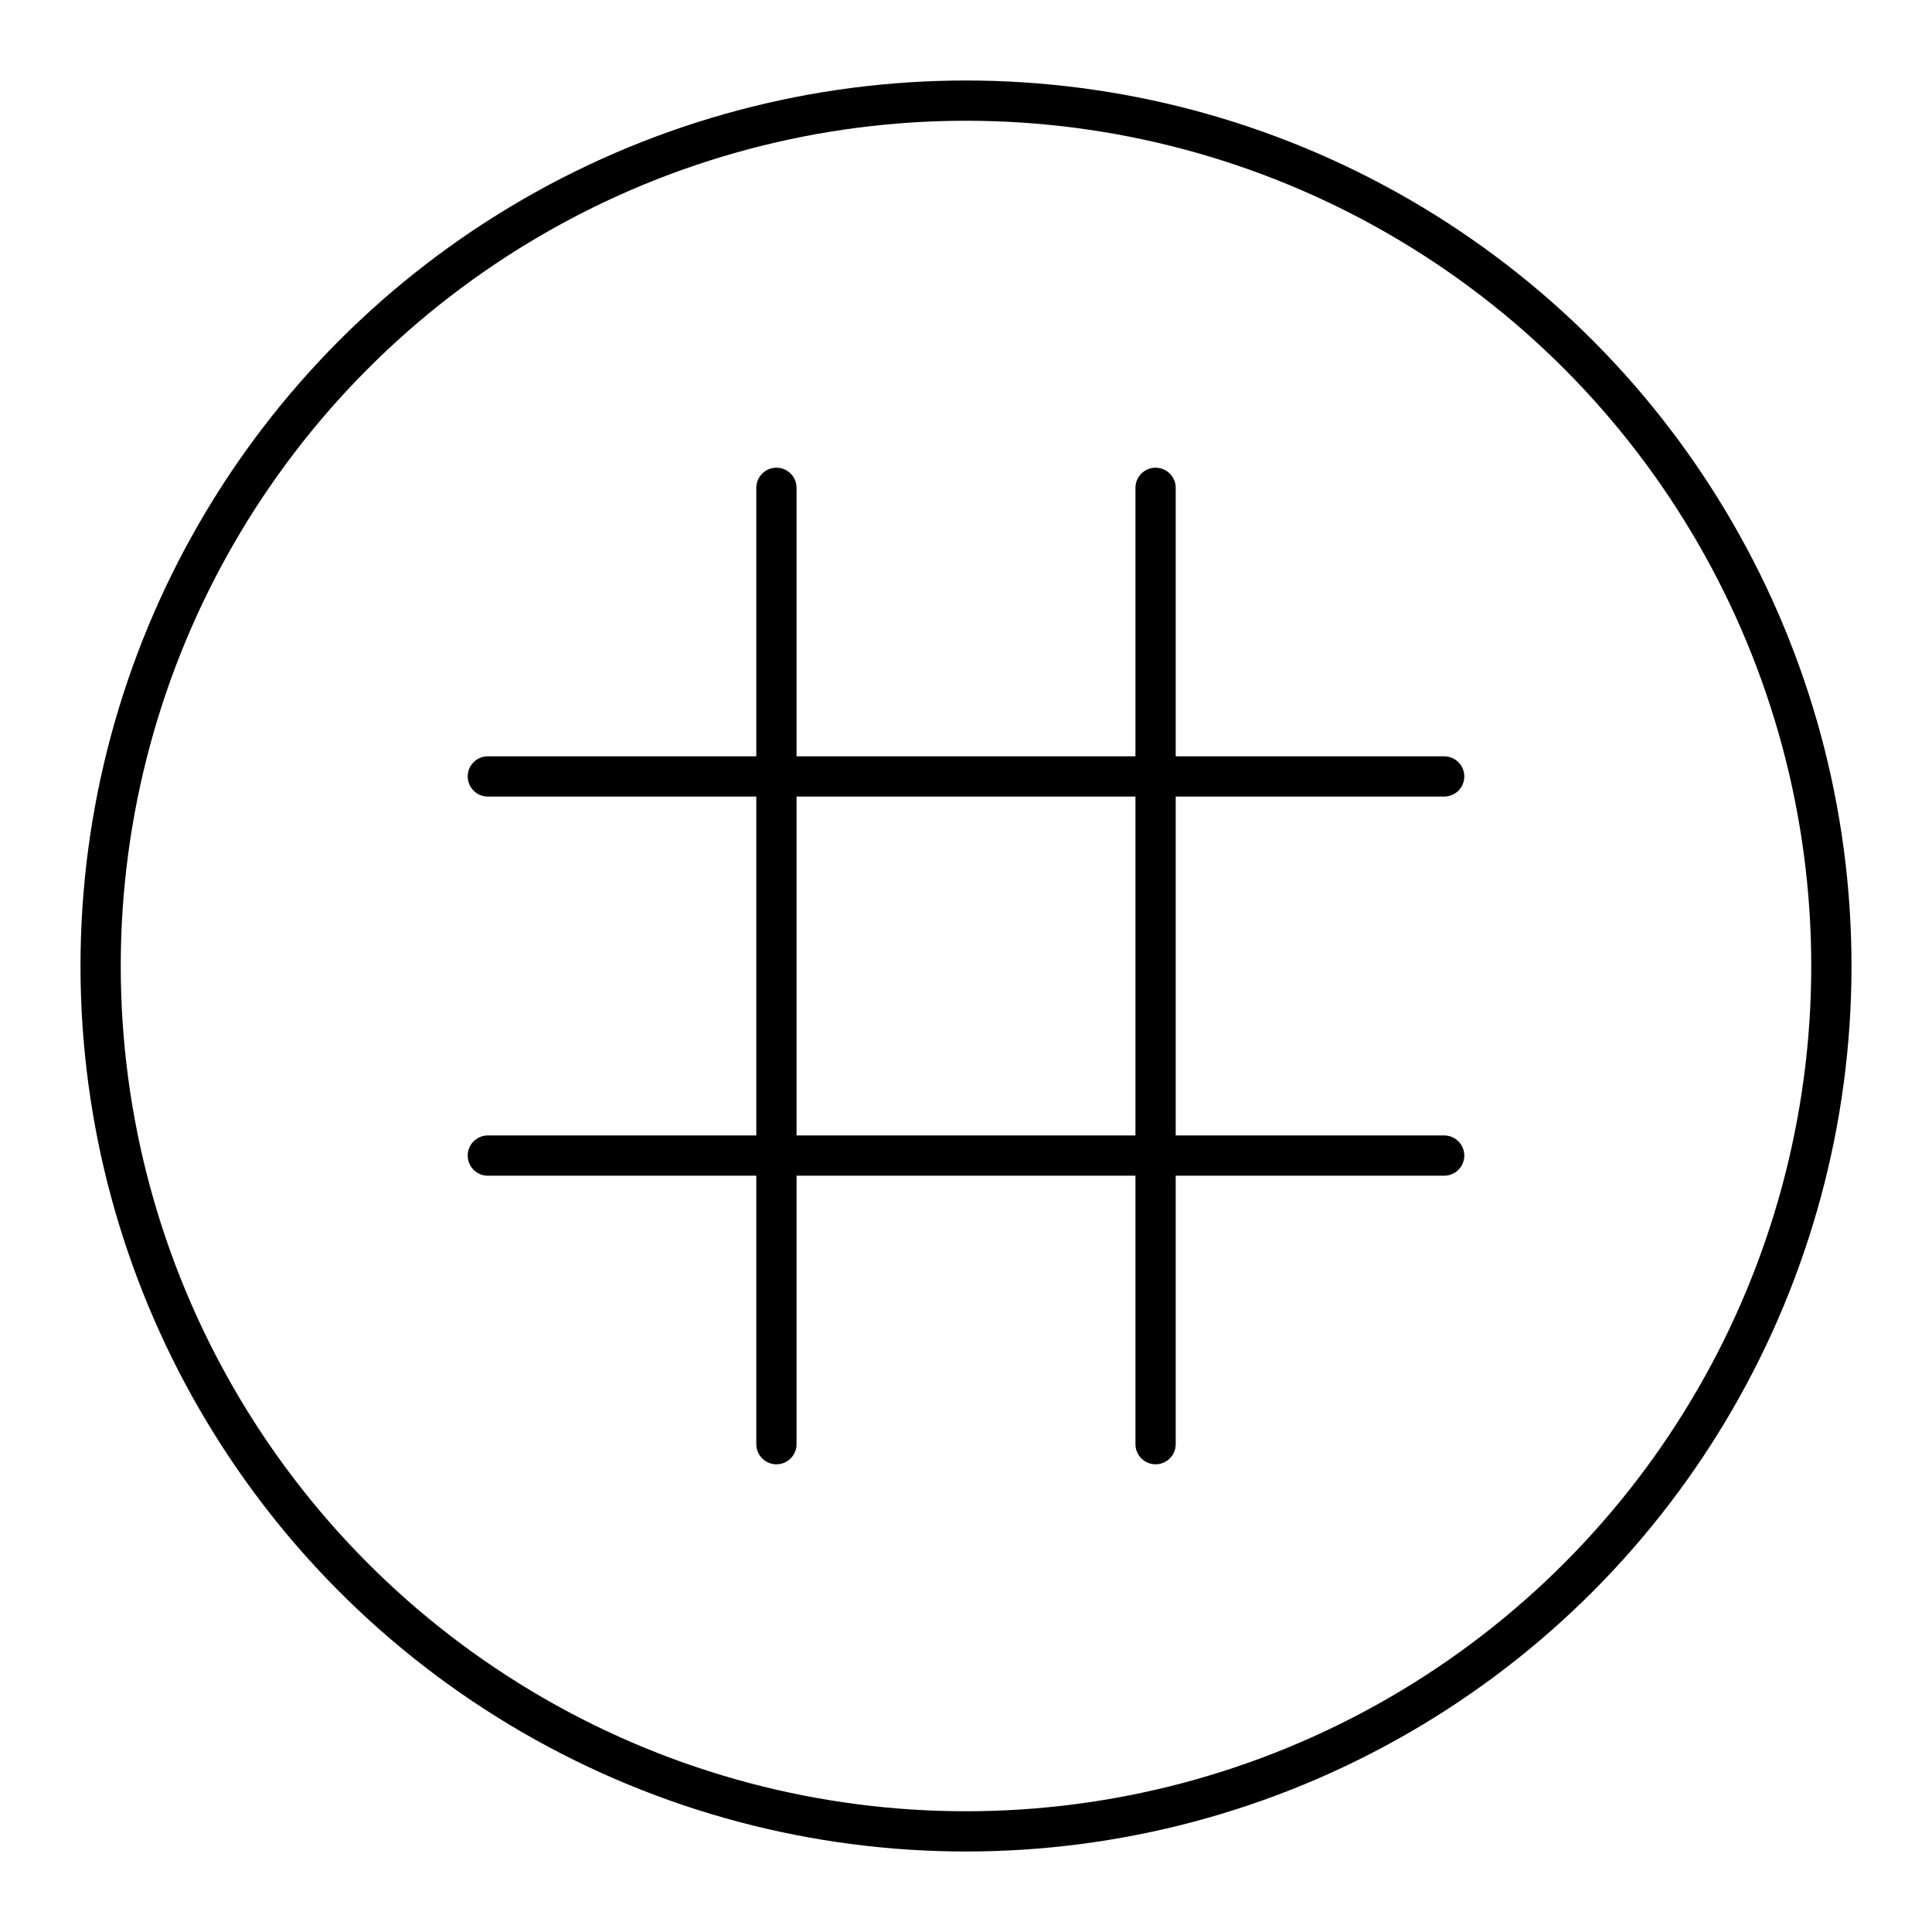 <?xml version="1.0" encoding="utf-8"?>
<!-- Generator: www.svgicons.com -->
<svg xmlns="http://www.w3.org/2000/svg" width="800" height="800" viewBox="0 0 48 48">
<path fill="none" stroke="currentColor" stroke-linecap="round" stroke-linejoin="round" d="M19.29 12.12v23.76m9.42-23.76v23.76m7.17-16.59H12.12m23.76 9.42H12.12"/><circle cx="24" cy="24" r="21.5" fill="none" stroke="currentColor" stroke-linecap="round" stroke-linejoin="round"/>
</svg>